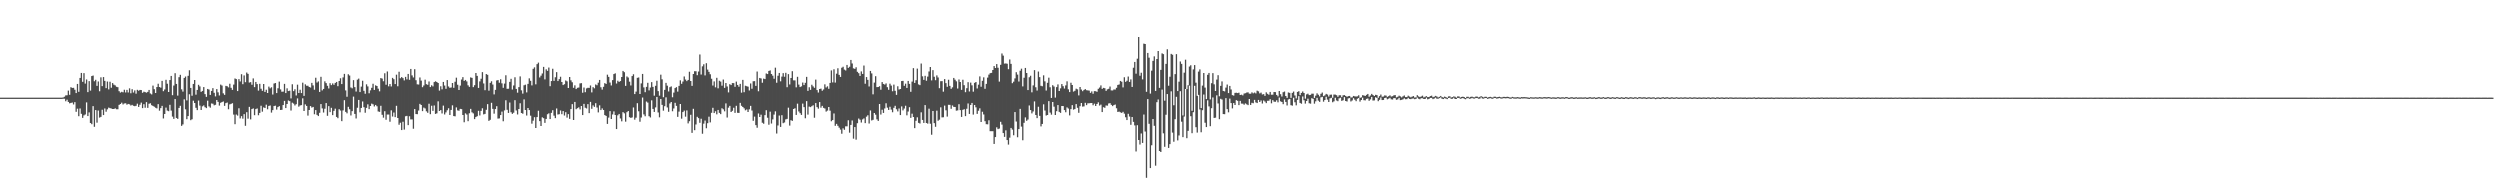 <?xml version="1.0" encoding="UTF-8"?>
<svg xmlns="http://www.w3.org/2000/svg" width="1920" height="150">
  <path d="M0 75.000h1v1.000H0zM1 75.000h1v1.000H1zM2 75.000h1v1.000H2zM3 75.000h1v1.000H3zM4 75.000h1v1.000H4zM5 75.000h1v1.000H5zM6 75.000h1v1.000H6zM7 75.000h1v1.000H7zM8 75.000h1v1.000H8zM9 75.000h1v1.000H9zM10 75.000h1v1.000H10zM11 75.000h1v1.000H11zM12 75.000h1v1.000H12zM13 75.000h1v1.000H13zM14 75.000h1v1.000H14zM15 75.000h1v1.000H15zM16 75.000h1v1.000H16zM17 75.000h1v1.000H17zM18 75.000h1v1.000H18zM19 75.000h1v1.000H19zM20 75.000h1v1.000H20zM21 75.000h1v1.000H21zM22 75.000h1v1.000H22zM23 75.000h1v1.000H23zM24 75.000h1v1.000H24zM25 75.000h1v1.000H25zM26 75.000h1v1.000H26zM27 75.000h1v1.000H27zM28 75.000h1v1.000H28zM29 75.000h1v1.000H29zM30 75.000h1v1.000H30zM31 75.000h1v1.000H31zM32 75.000h1v1.000H32zM33 75.000h1v1.000H33zM34 75.000h1v1.000H34zM35 75.000h1v1.000H35zM36 75.000h1v1.000H36zM37 75.000h1v1.000H37zM38 75.000h1v1.000H38zM39 75.000h1v1.000H39zM40 75.000h1v1.000H40zM41 75.000h1v1.000H41zM42 75.000h1v1.000H42zM43 75.000h1v1.000H43zM44 75.000h1v1.000H44zM45 75.000h1v1.000H45zM46 75.000h1v1.000H46zM47 75.000h1v1.000H47zM48 74.851h1v1.000H48zM49 74.294h1v1.510H49zM50 73.244h1v4.517H50zM51 73.158h1v3.368H51zM52 69.569h1v8.736H52zM53 72.797h1v6.569H53zM54 66.962h1v12.099H54zM55 67.515h1v11.250H55zM56 67.420h1v12.825H56zM57 68.895h1v9.527H57zM58 71.460h1v14.402H58zM59 64.447h1v19.024H59zM60 70.518h1v18.701H60zM61 59.845h1v23.460H61zM62 56.024h1v31.366H62zM63 62.807h1v27.719H63zM64 56.142h1v32.491H64zM65 64.200h1v23.723H65zM66 61.047h1v17.572H66zM67 70.751h1v18.373H67zM68 62.315h1v24.001H68zM69 69.600h1v24.856H69zM70 58.425h1v36.946H70zM71 58.022h1v23.479H71zM72 62.421h1v34.943H72zM73 61.263h1v23.280H73zM74 65.946h1v28.252H74zM75 62.564h1v22.335H75zM76 70.067h1v20.255H76zM77 59.395h1v30.336H77zM78 66.139h1v18.158H78zM79 59.200h1v29.147H79zM80 62.086h1v21.228H80zM81 67.701h1v18.094H81zM82 62.597h1v21.348H82zM83 68.651h1v14.007H83zM84 62.785h1v20.242H84zM85 67.389h1v15.944H85zM86 63.802h1v19.919H86zM87 65.019h1v18.677H87zM88 65.561h1v17.618H88zM89 66.667h1v17.251H89zM90 66.967h1v16.938H90zM91 70.053h1v10.469H91zM92 71.104h1v8.791H92zM93 70.504h1v8.355H93zM94 70.908h1v9.338H94zM95 68.898h1v10.566H95zM96 70.998h1v8.313H96zM97 69.001h1v11.386H97zM98 71.023h1v8.799H98zM99 67.853h1v12.299H99zM100 71.629h1v9.412H100zM101 68.512h1v12.018H101zM102 71.076h1v10.172H102zM103 69.437h1v12.120H103zM104 71.931h1v9.303H104zM105 68.957h1v10.646H105zM106 69.693h1v12.429H106zM107 69.072h1v11.382H107zM108 69.194h1v9.612H108zM109 71.290h1v11.764H109zM110 70.421h1v9.592H110zM111 70.756h1v11.991H111zM112 71.180h1v7.276H112zM113 70.578h1v12.247H113zM114 69.057h1v10.614H114zM115 71.766h1v7.538H115zM116 72.484h1v8.322H116zM117 65.718h1v15.624H117zM118 68.504h1v13.491H118zM119 71.440h1v11.299H119zM120 66.866h1v16.374H120zM121 64.327h1v15.653H121zM122 66.800h1v18.217H122zM123 67.350h1v15.707H123zM124 62.117h1v19.171H124zM125 70.018h1v20.984H125zM126 68.706h1v18.868H126zM127 61.302h1v21.344H127zM128 64.291h1v20.669H128zM129 70.658h1v14.738H129zM130 61.516h1v18.947H130zM131 58.325h1v26.625H131zM132 73.134h1v16.399H132zM133 65.691h1v25.619H133zM134 56.204h1v19.894H134zM135 64.458h1v26.127H135zM136 73.412h1v17.895H136zM137 59.277h1v23.620H137zM138 57.426h1v23.852H138zM139 68.600h1v28.053H139zM140 70.331h1v25.204H140zM141 59.858h1v16.447H141zM142 58.795h1v25.171H142zM143 77.081h1v14.443H143zM144 58.223h1v30.929H144zM145 53.985h1v18.424H145zM146 67.515h1v24.817H146zM147 73.499h1v18.114H147zM148 64.456h1v12.872H148zM149 61.432h1v17.666H149zM150 72.697h1v10.096H150zM151 69.065h1v15.527H151zM152 65.117h1v12.108H152zM153 66.363h1v14.728H153zM154 70.553h1v13.950H154zM155 69.818h1v11.821H155zM156 66.845h1v14.116H156zM157 72.271h1v10.075H157zM158 74.408h1v8.650H158zM159 68.296h1v9.021H159zM160 68.767h1v12.961H160zM161 72.893h1v9.783H161zM162 69.848h1v9.597H162zM163 67.662h1v12.021H163zM164 71.294h1v9.605H164zM165 74.024h1v6.446H165zM166 68.414h1v8.395H166zM167 70.923h1v7.295H167zM168 73.323h1v7.784H168zM169 64.985h1v13.987H169zM170 65.683h1v12.707H170zM171 71.675h1v6.225H171zM172 72.850h1v8.443H172zM173 65.969h1v13.258H173zM174 66.229h1v12.511H174zM175 67.118h1v16.806H175zM176 64.303h1v15.857H176zM177 67.438h1v12.315H177zM178 69.025h1v10.239H178zM179 64.971h1v23.062H179zM180 60.245h1v35.117H180zM181 60.777h1v27.189H181zM182 69.963h1v18.827H182zM183 60.756h1v22.410H183zM184 62.540h1v28.398H184zM185 56.971h1v32.227H185zM186 64.641h1v26.491H186zM187 57.905h1v29.758H187zM188 63.141h1v33.464H188zM189 55.713h1v30.436H189zM190 56.752h1v34.367H190zM191 63.386h1v18.704H191zM192 63.091h1v28.593H192zM193 65.057h1v18.718H193zM194 60.198h1v23.064H194zM195 66.931h1v21.538H195zM196 62.917h1v20.922H196zM197 64.634h1v18.655H197zM198 69.579h1v18.940H198zM199 64.357h1v22.396H199zM200 68.158h1v13.067H200zM201 69.734h1v16.014H201zM202 64.512h1v17.958H202zM203 70.598h1v12.330H203zM204 68.931h1v11.469H204zM205 71.445h1v12.491H205zM206 66.521h1v14.846H206zM207 67.815h1v13.175H207zM208 66.998h1v19.473H208zM209 72.620h1v11.966H209zM210 64.158h1v17.325H210zM211 63.730h1v17.401H211zM212 71.465h1v12.711H212zM213 67.770h1v14.472H213zM214 62.684h1v18.808H214zM215 68.635h1v15.862H215zM216 70.458h1v13.878H216zM217 70.338h1v10.368H217zM218 64.392h1v13.053H218zM219 71.479h1v11.496H219zM220 67.859h1v11.998H220zM221 69.929h1v7.236H221zM222 69.649h1v8.003H222zM223 75.561h1v9.310H223zM224 64.723h1v14.136H224zM225 69.991h1v9.597H225zM226 68.566h1v12.429H226zM227 73.306h1v6.744H227zM228 65.013h1v10.534H228zM229 71.444h1v10.496H229zM230 68.917h1v12.067H230zM231 71.478h1v9.250H231zM232 63.489h1v12.054H232zM233 73.646h1v11.582H233zM234 64.754h1v15.427H234zM235 65.856h1v15.521H235zM236 65.856h1v22.912H236zM237 66.820h1v17.663H237zM238 67.203h1v14.232H238zM239 63.647h1v18.997H239zM240 65.577h1v16.549H240zM241 68.915h1v18.829H241zM242 59.715h1v24.814H242zM243 63.408h1v24.820H243zM244 62.490h1v26.662H244zM245 70.586h1v16.063H245zM246 58.994h1v20.951H246zM247 69.439h1v13.795H247zM248 68.299h1v18.146H248zM249 62.482h1v21.037H249zM250 63.868h1v15.312H250zM251 65.879h1v23.073H251zM252 67.958h1v13.528H252zM253 63.890h1v22.234H253zM254 65.387h1v17.397H254zM255 64.057h1v24.341H255zM256 65.135h1v20.014H256zM257 63.673h1v19.783H257zM258 62.944h1v26.858H258zM259 66.184h1v24.579H259zM260 62.205h1v21.685H260zM261 60.113h1v24.760H261zM262 64.580h1v28.475H262zM263 59.430h1v25.355H263zM264 56.745h1v20.211H264zM265 69.411h1v16.518H265zM266 74.310h1v12.706H266zM267 57.058h1v24.963H267zM268 58.032h1v25.882H268zM269 67.161h1v21.511H269zM270 67.856h1v17.490H270zM271 61.538h1v12.663H271zM272 66.894h1v20.613H272zM273 70.299h1v20.691H273zM274 61.200h1v21.525H274zM275 60.384h1v16.366H275zM276 70.730h1v15.552H276zM277 66.497h1v16.385H277zM278 61.988h1v15.922H278zM279 69.723h1v12.617H279zM280 71.970h1v14.609H280zM281 64.765h1v18.090H281zM282 66.357h1v13.751H282zM283 71.614h1v12.197H283zM284 69.381h1v12.020H284zM285 67.416h1v12.132H285zM286 64.299h1v15.847H286zM287 69.054h1v12.729H287zM288 65.519h1v15.051H288zM289 66.056h1v15.570H289zM290 68.116h1v17.503H290zM291 70.149h1v15.765H291zM292 59.956h1v21.274H292zM293 60.361h1v27.796H293zM294 62.396h1v27.953H294zM295 56.269h1v29.120H295zM296 65.061h1v26.883H296zM297 54.890h1v33.054H297zM298 66.326h1v21.634H298zM299 64.526h1v28.969H299zM300 66.389h1v18.338H300zM301 59.786h1v29.734H301zM302 60.823h1v25.596H302zM303 64.573h1v25.373H303zM304 57.357h1v23.884H304zM305 66.259h1v24.358H305zM306 55.100h1v40.710H306zM307 60.130h1v34.114H307zM308 59.199h1v40.669H308zM309 59.991h1v33.480H309zM310 61.770h1v37.739H310zM311 59.020h1v30.274H311zM312 60.983h1v28.004H312zM313 56.767h1v39.355H313zM314 61.276h1v28.034H314zM315 52.931h1v38.757H315zM316 57.923h1v33.772H316zM317 59.514h1v39.348H317zM318 53.161h1v30.584H318zM319 61.605h1v26.008H319zM320 64.745h1v22.970H320zM321 64.896h1v20.017H321zM322 59.472h1v20.307H322zM323 61.881h1v18.743H323zM324 66.984h1v18.371H324zM325 65.654h1v17.007H325zM326 61.164h1v22.151H326zM327 64.684h1v20.819H327zM328 65.124h1v21.503H328zM329 62.550h1v17.134H329zM330 66.851h1v20.873H330zM331 65.477h1v15.748H331zM332 66.362h1v18.808H332zM333 63.049h1v17.961H333zM334 62.411h1v25.080H334zM335 62.963h1v24.088H335zM336 63.731h1v14.088H336zM337 69.591h1v15.652H337zM338 66.241h1v18.309H338zM339 68.616h1v18.531H339zM340 62.915h1v18.194H340zM341 65.702h1v22.193H341zM342 68.176h1v18.125H342zM343 61.491h1v23.169H343zM344 66.413h1v16.734H344zM345 67.417h1v20.891H345zM346 67.192h1v17.232H346zM347 63.724h1v17.171H347zM348 67.455h1v21.666H348zM349 62.785h1v26.551H349zM350 59.639h1v22.862H350zM351 65.054h1v19.746H351zM352 69.108h1v15.953H352zM353 65.753h1v17.844H353zM354 61.078h1v22.745H354zM355 59.223h1v29.083H355zM356 62.129h1v31.790H356zM357 61.413h1v25.611H357zM358 62.511h1v25.453H358zM359 65.550h1v27.524H359zM360 66.693h1v20.277H360zM361 59.424h1v24.186H361zM362 59.827h1v26.464H362zM363 66.920h1v20.172H363zM364 65.439h1v26.037H364zM365 56.070h1v33.844H365zM366 58.291h1v30.941H366zM367 67.543h1v17.575H367zM368 62.521h1v26.133H368zM369 60.458h1v24.712H369zM370 55.392h1v27.733H370zM371 64.123h1v23.725H371zM372 69.287h1v18.166H372zM373 56.874h1v27.466H373zM374 57.471h1v22.525H374zM375 69.612h1v23.213H375zM376 63.617h1v28.408H376zM377 62.431h1v16.529H377zM378 64.944h1v18.644H378zM379 72.498h1v14.789H379zM380 69.012h1v14.736H380zM381 61.797h1v19.745H381zM382 61.491h1v29.571H382zM383 63.529h1v27.399H383zM384 60.895h1v27.478H384zM385 63.998h1v21.717H385zM386 67.451h1v25.657H386zM387 64.203h1v20.578H387zM388 57.826h1v19.170H388zM389 68.199h1v16.122H389zM390 68.165h1v18.591H390zM391 62.857h1v15.892H391zM392 60.543h1v25.684H392zM393 68.739h1v18.694H393zM394 65.622h1v20.939H394zM395 59.365h1v17.579H395zM396 68.323h1v16.523H396zM397 71.174h1v16.740H397zM398 66.907h1v16.785H398zM399 58.697h1v20.588H399zM400 69.400h1v17.403H400zM401 71.887h1v15.455H401zM402 65.477h1v10.856H402zM403 65.049h1v19.406H403zM404 70.944h1v17.793H404zM405 64.435h1v18.515H405zM406 60.137h1v24.379H406zM407 62.038h1v26.811H407zM408 65.572h1v29.384H408zM409 52.816h1v39.838H409zM410 51.721h1v38.270H410zM411 64.771h1v33.558H411zM412 49.257h1v40.674H412zM413 48.060h1v36.986H413zM414 59.484h1v33.554H414zM415 58.130h1v38.644H415zM416 56.445h1v33.647H416zM417 51.364h1v39.412H417zM418 60.967h1v33.388H418zM419 53.264h1v38.081H419zM420 54.412h1v33.323H420zM421 51.869h1v35.188H421zM422 66.213h1v25.221H422zM423 62.268h1v24.429H423zM424 52.777h1v31.882H424zM425 62.084h1v26.731H425zM426 59.352h1v31.379H426zM427 55.393h1v27.902H427zM428 62.261h1v25.704H428zM429 60.791h1v26.922H429zM430 58.912h1v25.934H430zM431 62.962h1v24.719H431zM432 65.315h1v20.006H432zM433 64.648h1v24.071H433zM434 61.794h1v24.399H434zM435 62.475h1v27.868H435zM436 67.609h1v20.025H436zM437 59.121h1v32.178H437zM438 61.688h1v22.099H438zM439 63.163h1v16.824H439zM440 67.415h1v24.736H440zM441 65.557h1v12.713H441zM442 68.426h1v15.426H442zM443 67.427h1v15.648H443zM444 67.228h1v15.213H444zM445 64.028h1v19.987H445zM446 63.859h1v17.528H446zM447 71.210h1v17.184H447zM448 67.216h1v12.560H448zM449 70.832h1v11.912H449zM450 67.882h1v15.400H450zM451 67.406h1v12.591H451zM452 67.505h1v19.395H452zM453 65.642h1v12.611H453zM454 70.966h1v12.613H454zM455 66.943h1v14.021H455zM456 67.835h1v14.216H456zM457 64.867h1v14.375H457zM458 65.496h1v17.105H458zM459 63.471h1v22.838H459zM460 61.383h1v19.503H460zM461 67.037h1v17.480H461zM462 68.801h1v14.426H462zM463 66.652h1v17.827H463zM464 63.851h1v24.511H464zM465 64.467h1v24.553H465zM466 57.356h1v37.799H466zM467 59.018h1v31.295H467zM468 63.407h1v21.935H468zM469 65.631h1v25.753H469zM470 61.529h1v26.382H470zM471 56.890h1v28.668H471zM472 56.308h1v32.022H472zM473 64.146h1v34.964H473zM474 62.017h1v26.556H474zM475 62.948h1v24.573H475zM476 62.264h1v28.721H476zM477 59.113h1v34.096H477zM478 54.479h1v31.645H478zM479 55.426h1v31.593H479zM480 65.933h1v27.527H480zM481 58.722h1v27.433H481zM482 59.553h1v25.701H482zM483 62.734h1v27.287H483zM484 65.635h1v24.949H484zM485 58.413h1v31.729H485zM486 57.014h1v25.500H486zM487 72.266h1v19.638H487zM488 70.334h1v20.059H488zM489 59.768h1v19.470H489zM490 59.485h1v25.943H490zM491 72.191h1v21.314H491zM492 64.035h1v26.233H492zM493 56.801h1v18.113H493zM494 67.118h1v20.722H494zM495 70.809h1v18.484H495zM496 66.706h1v11.281H496zM497 63.568h1v15.238H497zM498 69.411h1v19.814H498zM499 67.202h1v23.010H499zM500 63.080h1v13.951H500zM501 66.712h1v16.950H501zM502 73.461h1v12.485H502zM503 65.870h1v16.632H503zM504 62.011h1v12.412H504zM505 69.988h1v16.382H505zM506 73.482h1v16.629H506zM507 57.351h1v18.685H507zM508 60.924h1v19.608H508zM509 74.660h1v10.332H509zM510 69.027h1v12.526H510zM511 63.618h1v11.131H511zM512 65.815h1v16.737H512zM513 70.220h1v15.631H513zM514 66.990h1v12.483H514zM515 66.376h1v11.964H515zM516 74.709h1v10.759H516zM517 71.133h1v12.146H517zM518 67.631h1v11.319H518zM519 66.928h1v14.360H519zM520 70.345h1v19.425H520zM521 65.952h1v19.769H521zM522 61.675h1v18.219H522zM523 64.371h1v26.777H523zM524 62.632h1v23.412H524zM525 58.701h1v26.249H525zM526 61.067h1v28.510H526zM527 62.304h1v22.504H527zM528 61.405h1v33.365H528zM529 55.097h1v37.966H529zM530 62.200h1v25.942H530zM531 65.963h1v36.056H531zM532 56.808h1v26.728H532zM533 54.685h1v45.316H533zM534 54.738h1v40.838H534zM535 57.750h1v31.932H535zM536 54.912h1v35.803H536zM537 41.814h1v52.480H537zM538 57.259h1v33.933H538zM539 50.965h1v51.747H539zM540 49.337h1v45.644H540zM541 57.909h1v34.670H541zM542 48.515h1v49.980H542zM543 53.432h1v41.174H543zM544 55.190h1v34.427H544zM545 57.059h1v36.963H545zM546 60.462h1v26.153H546zM547 65.716h1v17.070H547zM548 62.532h1v24.292H548zM549 67.052h1v18.412H549zM550 59.745h1v28.051H550zM551 67.850h1v16.586H551zM552 62.008h1v24.689H552zM553 62.674h1v24.978H553zM554 65.786h1v17.360H554zM555 61.102h1v22.852H555zM556 67.472h1v18.020H556zM557 63.754h1v15.666H557zM558 66.430h1v23.825H558zM559 70.952h1v11.732H559zM560 64.667h1v16.619H560zM561 65.341h1v20.664H561zM562 63.817h1v21.285H562zM563 63.843h1v18.889H563zM564 66.655h1v20.024H564zM565 62.661h1v18.602H565zM566 65.229h1v21.405H566zM567 66.635h1v20.104H567zM568 64.429h1v14.557H568zM569 71.187h1v10.049H569zM570 61.348h1v20.819H570zM571 70.792h1v12.401H571zM572 65.868h1v18.848H572zM573 66.211h1v17.863H573zM574 66.581h1v19.440H574zM575 69.453h1v14.530H575zM576 64.105h1v17.221H576zM577 68.154h1v16.756H577zM578 62.414h1v30.377H578zM579 62.321h1v27.246H579zM580 65.963h1v30.139H580zM581 54.948h1v43.146H581zM582 70.079h1v17.085H582zM583 59.839h1v30.013H583zM584 60.246h1v27.794H584zM585 63.532h1v30.746H585zM586 60.356h1v34.655H586zM587 60.706h1v27.726H587zM588 56.401h1v28.212H588zM589 56.881h1v33.550H589zM590 54.464h1v41.341H590zM591 54.043h1v31.693H591zM592 56.843h1v38.042H592zM593 58.114h1v33.607H593zM594 60.490h1v27.505H594zM595 51.991h1v33.525H595zM596 63.517h1v39.028H596zM597 58.162h1v38.201H597zM598 56.012h1v32.741H598zM599 62.487h1v34.999H599zM600 58.831h1v29.667H600zM601 56.172h1v38.464H601zM602 58.920h1v35.145H602zM603 55.935h1v35.764H603zM604 66.982h1v24.321H604zM605 56.936h1v25.768H605zM606 64.864h1v31.620H606zM607 59.904h1v32.434H607zM608 54.677h1v38.126H608zM609 61.717h1v22.020H609zM610 61.767h1v21.380H610zM611 67.058h1v21.227H611zM612 58.965h1v20.628H612zM613 64.990h1v20.629H613zM614 66.876h1v20.062H614zM615 66.319h1v21.971H615zM616 63.363h1v16.184H616zM617 65.342h1v16.949H617zM618 63.585h1v27.257H618zM619 59.047h1v18.626H619zM620 69.783h1v18.210H620zM621 67.031h1v14.852H621zM622 69.035h1v13.253H622zM623 65.086h1v16.498H623zM624 66.347h1v14.519H624zM625 67.454h1v22.980H625zM626 61.133h1v18.029H626zM627 69.175h1v13.084H627zM628 71.068h1v12.366H628zM629 68.366h1v10.020H629zM630 68.049h1v14.665H630zM631 69.693h1v11.635H631zM632 68.698h1v14.166H632zM633 64.771h1v18.591H633zM634 67.161h1v18.526H634zM635 66.303h1v18.651H635zM636 68.189h1v14.006H636zM637 63.717h1v21.292H637zM638 54.042h1v39.078H638zM639 63.287h1v28.901H639zM640 53.197h1v33.970H640zM641 63.421h1v33.199H641zM642 56.564h1v38.548H642zM643 52.446h1v44.166H643zM644 57.473h1v40.595H644zM645 59.100h1v40.413H645zM646 52.000h1v50.726H646zM647 51.254h1v47.298H647zM648 53.473h1v46.190H648zM649 54.131h1v42.868H649zM650 49.878h1v47.130H650zM651 52.107h1v40.263H651zM652 51.273h1v50.609H652zM653 46.022h1v49.926H653zM654 48.727h1v43.781H654zM655 52.456h1v54.022H655zM656 52.892h1v44.678H656zM657 51.650h1v55.609H657zM658 55.149h1v39.453H658zM659 56.241h1v34.818H659zM660 58.307h1v33.638H660zM661 54.837h1v39.264H661zM662 56.767h1v34.924H662zM663 50.315h1v40.637H663zM664 64.312h1v30.256H664zM665 59.189h1v30.397H665zM666 61.339h1v27.182H666zM667 66.429h1v28.419H667zM668 54.486h1v30.326H668zM669 56.355h1v36.178H669zM670 72.432h1v19.585H670zM671 63.459h1v23.335H671zM672 58.506h1v29.535H672zM673 66.940h1v24.691H673zM674 66.835h1v26.062H674zM675 66.183h1v13.679H675zM676 68.935h1v19.003H676zM677 63.041h1v21.229H677zM678 64.451h1v22.297H678zM679 64.976h1v18.343H679zM680 64.064h1v15.253H680zM681 66.978h1v15.710H681zM682 68.992h1v15.435H682zM683 64.242h1v17.730H683zM684 65.767h1v18.414H684zM685 70.105h1v16.136H685zM686 64.982h1v17.830H686zM687 69.727h1v11.536H687zM688 72.862h1v11.070H688zM689 66.274h1v19.294H689zM690 68.773h1v14.511H690zM691 68.376h1v20.009H691zM692 62.235h1v19.504H692zM693 62.086h1v22.686H693zM694 65.904h1v17.436H694zM695 64.246h1v16.952H695zM696 67.530h1v21.045H696zM697 62.167h1v23.509H697zM698 64.418h1v17.919H698zM699 70.510h1v20.009H699zM700 62.681h1v24.620H700zM701 52.310h1v37.548H701zM702 63.678h1v34.735H702zM703 61.591h1v31.169H703zM704 52.689h1v37.397H704zM705 64.798h1v29.556H705zM706 65.360h1v29.525H706zM707 48.808h1v37.469H707zM708 58.624h1v33.499H708zM709 61.351h1v33.052H709zM710 58.217h1v22.499H710zM711 62.003h1v32.455H711zM712 58.806h1v36.181H712zM713 54.883h1v28.552H713zM714 51.452h1v43.572H714zM715 61.729h1v41.750H715zM716 53.875h1v31.380H716zM717 58.915h1v35.627H717zM718 61.614h1v35.774H718zM719 57.930h1v27.087H719zM720 59.469h1v33.259H720zM721 67.731h1v24.150H721zM722 62.339h1v20.077H722zM723 62.286h1v27.881H723zM724 70.419h1v19.634H724zM725 60.727h1v20.364H725zM726 63.831h1v20.894H726zM727 66.683h1v22.854H727zM728 61.236h1v19.228H728zM729 65.923h1v14.634H729zM730 68.181h1v15.386H730zM731 67.047h1v13.950H731zM732 59.839h1v22.215H732zM733 61.192h1v20.976H733zM734 62.473h1v22.515H734zM735 67.992h1v16.771H735zM736 61.034h1v19.009H736zM737 62.957h1v21.649H737zM738 69.031h1v20.751H738zM739 61.238h1v23.114H739zM740 65.413h1v18.467H740zM741 70.827h1v18.347H741zM742 67.728h1v15.767H742zM743 63.153h1v16.330H743zM744 70.262h1v17.247H744zM745 63.447h1v17.155H745zM746 65.527h1v13.532H746zM747 70.385h1v17.647H747zM748 63.659h1v16.976H748zM749 62.964h1v19.465H749zM750 67.962h1v19.497H750zM751 65.014h1v20.010H751zM752 58.690h1v24.490H752zM753 66.605h1v27.098H753zM754 62.057h1v23.739H754zM755 59.401h1v28.505H755zM756 68.192h1v24.882H756zM757 64.403h1v30.959H757zM758 59.614h1v35.895H758zM759 57.293h1v35.050H759zM760 56.166h1v44.585H760zM761 55.964h1v44.776H761zM762 53.768h1v46.979H762zM763 50.742h1v59.810H763zM764 52.245h1v53.018H764zM765 49.219h1v48.591H765zM766 52.017h1v47.164H766zM767 62.686h1v36.016H767zM768 49.761h1v43.797H768zM769 41.086h1v54.629H769zM770 42.710h1v59.508H770zM771 48.848h1v56.286H771zM772 48.690h1v51.414H772zM773 48.927h1v58.644H773zM774 53.168h1v57.898H774zM775 45.658h1v60.052H775zM776 49.032h1v49.226H776zM777 63.890h1v35.638H777zM778 62.729h1v41.136H778zM779 60.231h1v25.859H779zM780 55.453h1v37.909H780zM781 57.287h1v48.125H781zM782 62.596h1v36.542H782zM783 54.316h1v29.302H783zM784 52.715h1v44.500H784zM785 66.356h1v41.351H785zM786 59.690h1v34.628H786zM787 52.156h1v38.028H787zM788 56.044h1v36.756H788zM789 69.175h1v22.624H789zM790 59.342h1v21.633H790zM791 58.168h1v26.348H791zM792 70.888h1v16.194H792zM793 65.611h1v19.970H793zM794 53.881h1v24.009H794zM795 67.019h1v21.285H795zM796 69.512h1v21.229H796zM797 54.927h1v27.057H797zM798 59.240h1v29.766H798zM799 65.882h1v31.215H799zM800 66.274h1v28.900H800zM801 57.841h1v22.285H801zM802 62.477h1v22.422H802zM803 69.530h1v19.191H803zM804 63.572h1v24.736H804zM805 59.655h1v18.035H805zM806 67.013h1v19.472H806zM807 75.229h1v12.815H807zM808 65.432h1v12.897H808zM809 66.470h1v15.428H809zM810 74.976h1v13.359H810zM811 66.923h1v18.499H811zM812 64.814h1v15.900H812zM813 69.913h1v15.993H813zM814 67.861h1v18.846H814zM815 64.563h1v16.852H815zM816 66.188h1v15.291H816zM817 67.981h1v16.546H817zM818 65.610h1v20.634H818zM819 62.464h1v19.995H819zM820 68.612h1v14.755H820zM821 70.690h1v17.961H821zM822 63.540h1v20.293H822zM823 65.262h1v15.456H823zM824 70.335h1v13.915H824zM825 69.737h1v14.027H825zM826 68.121h1v11.782H826zM827 68.598h1v14.217H827zM828 73.251h1v13.375H828zM829 66.839h1v14.727H829zM830 68.757h1v10.349H830zM831 70.048h1v11.841H831zM832 69.065h1v12.650H832zM833 68.393h1v10.533H833zM834 69.262h1v11.465H834zM835 69.451h1v9.903H835zM836 69.566h1v9.764H836zM837 71.335h1v7.816H837zM838 70.169h1v8.919H838zM839 71.975h1v8.845H839zM840 69.966h1v9.628H840zM841 70.018h1v11.367H841zM842 70.525h1v9.336H842zM843 68.224h1v10.377H843zM844 67.232h1v13.840H844zM845 65.587h1v14.746H845zM846 68.238h1v17.818H846zM847 67.462h1v14.857H847zM848 67.718h1v15.071H848zM849 69.764h1v11.241H849zM850 68.590h1v12.550H850zM851 68.178h1v11.275H851zM852 66.474h1v12.739H852zM853 69.417h1v11.110H853zM854 69.493h1v11.996H854zM855 68.727h1v11.950H855zM856 68.739h1v11.554H856zM857 67.413h1v15.741H857zM858 65.212h1v20.738H858zM859 64.889h1v20.800H859zM860 62.140h1v24.148H860zM861 62.790h1v23.957H861zM862 67.099h1v18.746H862zM863 59.347h1v27.959H863zM864 62.890h1v27.165H864zM865 61.997h1v30.229H865zM866 58.792h1v28.589H866zM867 62.917h1v26.570H867zM868 60.970h1v34.873H868zM869 66.748h1v23.107H869zM870 52.035h1v41.536H870zM871 47.565h1v48.717H871zM872 56.576h1v59.754H872zM873 45.036h1v51.121H873zM874 28.425h1v79.097H874zM875 58.184h1v52.827H875zM876 55.838h1v46.682H876zM877 60.958h1v48.800H877zM878 33.475h1v54.481H878zM879 33.778h1v67.231H879zM880 70.514h1v66.060H880zM881 40.660h1v35.418H881zM882 44.309h1v50.756H882zM883 71.874h1v57.220H883zM884 54.261h1v57.292H884zM885 46.763h1v44.631H885zM886 43.249h1v53.356H886zM887 69.854h1v57.400H887zM888 45.311h1v33.194H888zM889 39.167h1v37.229H889zM890 67.502h1v48.477H890zM891 53.636h1v63.110H891zM892 40.943h1v27.856H892zM893 41.561h1v60.845H893zM894 77.304h1v35.462H894zM895 49.064h1v39.038H895zM896 37.813h1v34.437H896zM897 65.828h1v47.803H897zM898 58.952h1v51.757H898zM899 41.381h1v28.768H899zM900 42.018h1v59.806H900zM901 80.828h1v28.029H901zM902 56.930h1v34.591H902zM903 41.598h1v32.761H903zM904 69.940h1v37.902H904zM905 62.726h1v41.309H905zM906 47.226h1v22.791H906zM907 49.074h1v44.367H907zM908 88.696h1v16.612H908zM909 55.796h1v33.727H909zM910 45.814h1v22.561H910zM911 68.449h1v37.675H911zM912 65.472h1v35.040H912zM913 51.123h1v14.650H913zM914 50.139h1v39.109H914zM915 85.070h1v17.224H915zM916 53.277h1v32.880H916zM917 49.958h1v15.938H917zM918 63.485h1v34.222H918zM919 73.583h1v28.273H919zM920 54.972h1v17.908H920zM921 53.281h1v30.798H921zM922 83.000h1v18.592H922zM923 65.721h1v18.908H923zM924 56.068h1v16.532H924zM925 67.296h1v26.941H925zM926 76.098h1v21.471H926zM927 57.422h1v19.624H927zM928 55.992h1v25.722H928zM929 76.339h1v20.607H929zM930 63.895h1v19.199H930zM931 56.149h1v18.720H931zM932 64.781h1v25.779H932zM933 69.906h1v20.455H933zM934 61.159h1v12.036H934zM935 57.764h1v21.703H935zM936 73.951h1v17.588H936zM937 65.966h1v9.918H937zM938 62.525h1v13.924H938zM939 69.822h1v17.781H939zM940 70.213h1v17.469H940zM941 67.291h1v8.053H941zM942 64.948h1v18.848H942zM943 71.466h1v14.814H943zM944 65.975h1v9.743H944zM945 68.731h1v10.417H945zM946 73.053h1v10.207H946zM947 73.432h1v5.745H947zM948 71.330h1v9.285H948zM949 71.222h1v5.695H949zM950 71.496h1v5.916H950zM951 71.152h1v9.604H951zM952 72.953h1v4.497H952zM953 72.724h1v6.840H953zM954 73.261h1v6.369H954zM955 71.849h1v8.592H955zM956 71.553h1v7.838H956zM957 71.084h1v9.049H957zM958 70.891h1v9.838H958zM959 71.931h1v4.096H959zM960 72.013h1v8.590H960zM961 70.907h1v8.040H961zM962 71.688h1v7.617H962zM963 71.064h1v5.613H963zM964 71.725h1v6.937H964zM965 69.619h1v9.545H965zM966 70.137h1v6.599H966zM967 71.723h1v6.597H967zM968 71.096h1v6.042H968zM969 72.552h1v6.962H969zM970 72.299h1v4.860H970zM971 73.624h1v4.360H971zM972 70.913h1v8.290H972zM973 72.026h1v5.403H973zM974 72.774h1v4.611H974zM975 70.610h1v5.585H975zM976 72.761h1v6.593H976zM977 72.718h1v4.180H977zM978 70.666h1v7.428H978zM979 70.755h1v7.439H979zM980 72.919h1v4.065H980zM981 74.023h1v4.559H981zM982 69.913h1v4.981H982zM983 72.367h1v5.457H983zM984 74.145h1v4.202H984zM985 70.825h1v9.202H985zM986 70.320h1v6.038H986zM987 73.742h1v4.566H987zM988 75.142h1v5.849H988zM989 71.005h1v5.386H989zM990 71.319h1v4.669H990zM991 75.162h1v5.623H991zM992 71.338h1v9.823H992zM993 70.322h1v4.725H993zM994 73.309h1v5.221H994zM995 75.555h1v5.339H995zM996 70.609h1v6.068H996zM997 70.023h1v3.805H997zM998 73.049h1v5.991H998zM999 71.369h1v8.276H999zM1000 70.259h1v3.831H1000zM1001 71.417h1v5.564H1001zM1002 75.762h1v3.804H1002zM1003 72.511h1v5.079H1003zM1004 71.952h1v3.819H1004zM1005 73.043h1v6.286H1005zM1006 72.880h1v6.757H1006zM1007 71.940h1v3.485H1007zM1008 71.961h1v3.928H1008zM1009 75.195h1v4.438H1009zM1010 73.464h1v4.372H1010zM1011 71.662h1v3.469H1011zM1012 72.751h1v4.555H1012zM1013 74.057h1v4.188H1013zM1014 72.060h1v2.713H1014zM1015 71.068h1v3.346H1015zM1016 73.811h1v4.246H1016zM1017 73.251h1v3.559H1017zM1018 72.091h1v2.222H1018zM1019 72.587h1v3.899H1019zM1020 74.153h1v4.194H1020zM1021 72.772h1v2.764H1021zM1022 72.630h1v2.502H1022zM1023 75.076h1v3.465H1023zM1024 72.625h1v5.188H1024zM1025 72.666h1v2.390H1025zM1026 73.096h1v4.082H1026zM1027 74.319h1v3.420H1027zM1028 73.142h1v2.381H1028zM1029 73.187h1v1.855H1029zM1030 74.579h1v2.868H1030zM1031 73.205h1v3.783H1031zM1032 73.034h1v1.563H1032zM1033 73.664h1v3.903H1033zM1034 74.344h1v3.622H1034zM1035 73.807h1v1.762H1035zM1036 73.664h1v1.651H1036zM1037 74.891h1v3.020H1037zM1038 74.823h1v2.327H1038zM1039 73.697h1v1.679H1039zM1040 73.993h1v2.570H1040zM1041 74.139h1v3.572H1041zM1042 73.989h1v1.841H1042zM1043 73.169h1v2.079H1043zM1044 75.139h1v2.870H1044zM1045 74.775h1v2.044H1045zM1046 73.133h1v1.853H1046zM1047 73.341h1v3.621H1047zM1048 73.734h1v3.349H1048zM1049 72.869h1v3.071H1049zM1050 72.143h1v3.467H1050zM1051 74.298h1v3.093H1051zM1052 73.370h1v2.976H1052zM1053 72.094h1v2.346H1053zM1054 73.013h1v4.204H1054zM1055 73.746h1v3.385H1055zM1056 72.789h1v1.921H1056zM1057 73.081h1v2.131H1057zM1058 75.093h1v2.604H1058zM1059 73.817h1v2.837H1059zM1060 72.614h1v2.231H1060zM1061 74.274h1v2.592H1061zM1062 74.138h1v2.601H1062zM1063 73.254h1v2.016H1063zM1064 73.402h1v1.558H1064zM1065 74.396h1v1.891H1065zM1066 73.879h1v1.894H1066zM1067 73.194h1v1.927H1067zM1068 74.111h1v2.174H1068zM1069 73.856h1v2.594H1069zM1070 73.196h1v2.124H1070zM1071 72.989h1v2.413H1071zM1072 74.818h1v1.815H1072zM1073 74.359h1v1.974H1073zM1074 73.491h1v1.677H1074zM1075 74.045h1v2.840H1075zM1076 74.781h1v1.922H1076zM1077 73.965h1v2.300H1077zM1078 73.309h1v2.185H1078zM1079 74.542h1v1.677H1079zM1080 74.547h1v1.564H1080zM1081 73.483h1v1.701H1081zM1082 74.121h1v1.867H1082zM1083 74.743h1v1.413H1083zM1084 74.217h1v1.515H1084zM1085 73.795h1v1.817H1085zM1086 74.904h1v1.267H1086zM1087 74.764h1v1.186H1087zM1088 73.093h1v1.821H1088zM1089 74.034h1v1.769H1089zM1090 74.562h1v1.693H1090zM1091 74.064h1v1.368H1091zM1092 73.480h1v2.013H1092zM1093 74.795h1v1.216H1093zM1094 74.297h1v1.719H1094zM1095 73.851h1v1.124H1095zM1096 74.546h1v1.737H1096zM1097 74.528h1v1.386H1097zM1098 73.761h1v1.473H1098zM1099 73.454h1v1.782H1099zM1100 74.628h1v1.530H1100zM1101 74.286h1v1.361H1101zM1102 73.626h1v1.352H1102zM1103 74.080h1v1.708H1103zM1104 74.846h1v1.000H1104zM1105 74.354h1v1.000H1105zM1106 73.666h1v1.129H1106zM1107 74.561h1v1.260H1107zM1108 74.889h1v1.191H1108zM1109 74.179h1v1.232H1109zM1110 74.621h1v1.105H1110zM1111 75.157h1v1.000H1111zM1112 74.028h1v1.215H1112zM1113 73.932h1v1.144H1113zM1114 74.847h1v1.086H1114zM1115 74.527h1v1.315H1115zM1116 74.030h1v1.000H1116zM1117 74.300h1v1.728H1117zM1118 74.985h1v1.000H1118zM1119 74.029h1v1.188H1119zM1120 74.059h1v1.143H1120zM1121 74.890h1v1.000H1121zM1122 74.445h1v1.180H1122zM1123 74.264h1v1.000H1123zM1124 74.505h1v1.327H1124zM1125 75.239h1v1.000H1125zM1126 74.336h1v1.190H1126zM1127 74.299h1v1.012H1127zM1128 74.888h1v1.000H1128zM1129 74.406h1v1.331H1129zM1130 74.199h1v1.000H1130zM1131 74.662h1v1.000H1131zM1132 74.726h1v1.000H1132zM1133 74.144h1v1.123H1133zM1134 74.192h1v1.102H1134zM1135 74.813h1v1.000H1135zM1136 74.415h1v1.353H1136zM1137 73.806h1v1.000H1137zM1138 74.320h1v1.348H1138zM1139 74.792h1v1.000H1139zM1140 74.286h1v1.000H1140zM1141 74.329h1v1.000H1141zM1142 74.938h1v1.000H1142zM1143 74.543h1v1.086H1143zM1144 74.362h1v1.000H1144zM1145 74.723h1v1.000H1145zM1146 74.897h1v1.000H1146zM1147 74.226h1v1.015H1147zM1148 74.293h1v1.000H1148zM1149 74.769h1v1.000H1149zM1150 74.511h1v1.057H1150zM1151 74.292h1v1.000H1151zM1152 74.635h1v1.000H1152zM1153 74.782h1v1.000H1153zM1154 74.417h1v1.000H1154zM1155 74.394h1v1.000H1155zM1156 74.568h1v1.000H1156zM1157 74.306h1v1.070H1157zM1158 74.449h1v1.000H1158zM1159 74.781h1v1.000H1159zM1160 74.890h1v1.000H1160zM1161 74.387h1v1.000H1161zM1162 74.690h1v1.000H1162zM1163 74.783h1v1.000H1163zM1164 74.752h1v1.000H1164zM1165 74.571h1v1.000H1165zM1166 74.728h1v1.000H1166zM1167 74.933h1v1.000H1167zM1168 74.546h1v1.000H1168zM1169 74.657h1v1.000H1169zM1170 74.561h1v1.000H1170zM1171 74.640h1v1.000H1171zM1172 74.677h1v1.000H1172zM1173 74.863h1v1.000H1173zM1174 75.035h1v1.000H1174zM1175 74.634h1v1.000H1175zM1176 74.750h1v1.000H1176zM1177 74.829h1v1.000H1177zM1178 74.792h1v1.000H1178zM1179 74.624h1v1.000H1179zM1180 74.859h1v1.000H1180zM1181 74.792h1v1.000H1181zM1182 74.562h1v1.000H1182zM1183 74.765h1v1.000H1183zM1184 74.842h1v1.000H1184zM1185 74.642h1v1.000H1185zM1186 74.560h1v1.000H1186zM1187 74.769h1v1.000H1187zM1188 74.659h1v1.000H1188zM1189 74.479h1v1.000H1189zM1190 74.741h1v1.000H1190zM1191 74.948h1v1.000H1191zM1192 74.751h1v1.000H1192zM1193 74.762h1v1.000H1193zM1194 74.912h1v1.000H1194zM1195 74.886h1v1.000H1195zM1196 74.481h1v1.000H1196zM1197 74.810h1v1.000H1197zM1198 74.905h1v1.000H1198zM1199 74.715h1v1.000H1199zM1200 74.678h1v1.000H1200zM1201 74.953h1v1.000H1201zM1202 74.547h1v1.000H1202zM1203 74.523h1v1.000H1203zM1204 74.989h1v1.000H1204zM1205 75.000h1v1.000H1205zM1206 74.672h1v1.000H1206zM1207 74.656h1v1.000H1207zM1208 74.969h1v1.000H1208zM1209 74.920h1v1.000H1209zM1210 74.622h1v1.000H1210zM1211 74.950h1v1.000H1211zM1212 74.874h1v1.000H1212zM1213 74.811h1v1.000H1213zM1214 74.810h1v1.000H1214zM1215 74.895h1v1.000H1215zM1216 74.860h1v1.000H1216zM1217 74.676h1v1.000H1217zM1218 74.970h1v1.000H1218zM1219 75.008h1v1.000H1219zM1220 74.665h1v1.000H1220zM1221 74.672h1v1.000H1221zM1222 74.943h1v1.000H1222zM1223 74.873h1v1.000H1223zM1224 74.639h1v1.000H1224zM1225 75.080h1v1.000H1225zM1226 74.978h1v1.000H1226zM1227 74.606h1v1.000H1227zM1228 74.672h1v1.000H1228zM1229 74.993h1v1.000H1229zM1230 74.809h1v1.000H1230zM1231 74.531h1v1.000H1231zM1232 75.001h1v1.000H1232zM1233 74.964h1v1.000H1233zM1234 74.603h1v1.000H1234zM1235 74.573h1v1.000H1235zM1236 75.021h1v1.000H1236zM1237 74.861h1v1.000H1237zM1238 74.587h1v1.000H1238zM1239 74.848h1v1.000H1239zM1240 75.013h1v1.000H1240zM1241 74.586h1v1.000H1241zM1242 74.638h1v1.000H1242zM1243 75.042h1v1.000H1243zM1244 74.924h1v1.000H1244zM1245 74.606h1v1.000H1245zM1246 74.974h1v1.000H1246zM1247 75.024h1v1.000H1247zM1248 74.615h1v1.000H1248zM1249 74.720h1v1.000H1249zM1250 75.085h1v1.000H1250zM1251 74.827h1v1.000H1251zM1252 74.600h1v1.000H1252zM1253 74.831h1v1.000H1253zM1254 74.986h1v1.000H1254zM1255 74.654h1v1.000H1255zM1256 74.695h1v1.000H1256zM1257 75.101h1v1.000H1257zM1258 74.675h1v1.000H1258zM1259 74.566h1v1.000H1259zM1260 74.844h1v1.000H1260zM1261 74.863h1v1.000H1261zM1262 74.670h1v1.000H1262zM1263 74.754h1v1.000H1263zM1264 75.058h1v1.000H1264zM1265 74.822h1v1.000H1265zM1266 74.647h1v1.000H1266zM1267 74.908h1v1.000H1267zM1268 74.952h1v1.000H1268zM1269 74.699h1v1.000H1269zM1270 74.785h1v1.000H1270zM1271 75.188h1v1.000H1271zM1272 74.868h1v1.000H1272zM1273 74.731h1v1.000H1273zM1274 74.966h1v1.000H1274zM1275 75.064h1v1.000H1275zM1276 74.698h1v1.000H1276zM1277 74.657h1v1.000H1277zM1278 75.028h1v1.000H1278zM1279 74.774h1v1.000H1279zM1280 74.648h1v1.000H1280zM1281 74.896h1v1.000H1281zM1282 75.072h1v1.000H1282zM1283 74.722h1v1.000H1283zM1284 74.751h1v1.000H1284zM1285 74.996h1v1.000H1285zM1286 74.885h1v1.000H1286zM1287 74.636h1v1.000H1287zM1288 74.836h1v1.000H1288zM1289 75.020h1v1.000H1289zM1290 74.785h1v1.000H1290zM1291 74.788h1v1.000H1291zM1292 74.989h1v1.000H1292zM1293 74.773h1v1.000H1293zM1294 74.768h1v1.000H1294zM1295 74.888h1v1.000H1295zM1296 75.000h1v1.000H1296zM1297 74.739h1v1.000H1297zM1298 74.773h1v1.000H1298zM1299 75.041h1v1.000H1299zM1300 74.807h1v1.000H1300zM1301 74.756h1v1.000H1301zM1302 74.841h1v1.000H1302zM1303 75.022h1v1.000H1303zM1304 74.864h1v1.000H1304zM1305 74.803h1v1.000H1305zM1306 75.017h1v1.000H1306zM1307 74.889h1v1.000H1307zM1308 74.806h1v1.000H1308zM1309 74.880h1v1.000H1309zM1310 75.033h1v1.000H1310zM1311 74.784h1v1.000H1311zM1312 74.765h1v1.000H1312zM1313 75.073h1v1.000H1313zM1314 74.903h1v1.000H1314zM1315 74.754h1v1.000H1315zM1316 74.895h1v1.000H1316zM1317 75.107h1v1.000H1317zM1318 74.756h1v1.000H1318zM1319 74.769h1v1.000H1319zM1320 75.027h1v1.000H1320zM1321 74.893h1v1.000H1321zM1322 74.763h1v1.000H1322zM1323 74.980h1v1.000H1323zM1324 75.018h1v1.000H1324zM1325 74.809h1v1.000H1325zM1326 74.841h1v1.000H1326zM1327 75.030h1v1.000H1327zM1328 74.785h1v1.000H1328zM1329 74.813h1v1.000H1329zM1330 74.928h1v1.000H1330zM1331 75.004h1v1.000H1331zM1332 74.855h1v1.000H1332zM1333 74.863h1v1.000H1333zM1334 74.936h1v1.000H1334zM1335 74.901h1v1.000H1335zM1336 74.863h1v1.000H1336zM1337 74.886h1v1.000H1337zM1338 74.960h1v1.000H1338zM1339 74.919h1v1.000H1339zM1340 74.875h1v1.000H1340zM1341 75.060h1v1.000H1341zM1342 74.913h1v1.000H1342zM1343 74.880h1v1.000H1343zM1344 74.921h1v1.000H1344zM1345 74.996h1v1.000H1345zM1346 74.848h1v1.000H1346zM1347 74.769h1v1.000H1347zM1348 75.079h1v1.000H1348zM1349 74.960h1v1.000H1349zM1350 74.816h1v1.000H1350zM1351 74.922h1v1.000H1351zM1352 75.013h1v1.000H1352zM1353 74.893h1v1.000H1353zM1354 74.882h1v1.000H1354zM1355 75.027h1v1.000H1355zM1356 74.977h1v1.000H1356zM1357 74.881h1v1.000H1357zM1358 74.977h1v1.000H1358zM1359 74.963h1v1.000H1359zM1360 74.872h1v1.000H1360zM1361 74.942h1v1.000H1361zM1362 75.067h1v1.000H1362zM1363 74.902h1v1.000H1363zM1364 74.894h1v1.000H1364zM1365 74.914h1v1.000H1365zM1366 74.957h1v1.000H1366zM1367 74.899h1v1.000H1367zM1368 74.883h1v1.000H1368zM1369 74.997h1v1.000H1369zM1370 74.893h1v1.000H1370zM1371 74.913h1v1.000H1371zM1372 74.934h1v1.000H1372zM1373 74.945h1v1.000H1373zM1374 74.935h1v1.000H1374zM1375 74.876h1v1.000H1375zM1376 75.012h1v1.000H1376zM1377 74.918h1v1.000H1377zM1378 74.859h1v1.000H1378zM1379 74.898h1v1.000H1379zM1380 74.946h1v1.000H1380zM1381 74.952h1v1.000H1381zM1382 74.858h1v1.000H1382zM1383 74.993h1v1.000H1383zM1384 74.940h1v1.000H1384zM1385 74.836h1v1.000H1385zM1386 74.939h1v1.000H1386zM1387 75.009h1v1.000H1387zM1388 74.850h1v1.000H1388zM1389 74.845h1v1.000H1389zM1390 75.048h1v1.000H1390zM1391 74.943h1v1.000H1391zM1392 74.889h1v1.000H1392zM1393 74.993h1v1.000H1393zM1394 75.006h1v1.000H1394zM1395 74.901h1v1.000H1395zM1396 74.914h1v1.000H1396zM1397 75.034h1v1.000H1397zM1398 74.852h1v1.000H1398zM1399 74.850h1v1.000H1399zM1400 75.011h1v1.000H1400zM1401 74.951h1v1.000H1401zM1402 74.932h1v1.000H1402zM1403 74.928h1v1.000H1403zM1404 75.004h1v1.000H1404zM1405 74.904h1v1.000H1405zM1406 74.919h1v1.000H1406zM1407 74.945h1v1.000H1407zM1408 74.911h1v1.000H1408zM1409 74.900h1v1.000H1409zM1410 74.916h1v1.000H1410zM1411 75.044h1v1.000H1411zM1412 74.930h1v1.000H1412zM1413 74.901h1v1.000H1413zM1414 74.926h1v1.000H1414zM1415 74.994h1v1.000H1415zM1416 74.892h1v1.000H1416zM1417 74.850h1v1.000H1417zM1418 74.993h1v1.000H1418zM1419 74.955h1v1.000H1419zM1420 74.919h1v1.000H1420zM1421 74.974h1v1.000H1421zM1422 74.966h1v1.000H1422zM1423 74.885h1v1.000H1423zM1424 74.888h1v1.000H1424zM1425 75.000h1v1.000H1425zM1426 74.969h1v1.000H1426zM1427 74.860h1v1.000H1427zM1428 74.967h1v1.000H1428zM1429 75.011h1v1.000H1429zM1430 74.906h1v1.000H1430zM1431 74.966h1v1.000H1431zM1432 74.991h1v1.000H1432zM1433 74.958h1v1.000H1433zM1434 74.926h1v1.000H1434zM1435 74.945h1v1.000H1435zM1436 75.011h1v1.000H1436zM1437 74.934h1v1.000H1437zM1438 74.944h1v1.000H1438zM1439 74.984h1v1.000H1439zM1440 74.931h1v1.000H1440zM1441 74.958h1v1.000H1441zM1442 74.955h1v1.000H1442zM1443 74.994h1v1.000H1443zM1444 74.970h1v1.000H1444zM1445 74.927h1v1.000H1445zM1446 74.987h1v1.000H1446zM1447 74.958h1v1.000H1447zM1448 74.947h1v1.000H1448zM1449 74.951h1v1.000H1449zM1450 74.971h1v1.000H1450zM1451 74.965h1v1.000H1451zM1452 74.915h1v1.000H1452zM1453 74.994h1v1.000H1453zM1454 74.991h1v1.000H1454zM1455 74.904h1v1.000H1455zM1456 74.948h1v1.000H1456zM1457 74.994h1v1.000H1457zM1458 74.903h1v1.000H1458zM1459 74.881h1v1.000H1459zM1460 74.973h1v1.000H1460zM1461 74.989h1v1.000H1461zM1462 74.956h1v1.000H1462zM1463 74.965h1v1.000H1463zM1464 74.962h1v1.000H1464zM1465 74.930h1v1.000H1465zM1466 74.953h1v1.000H1466zM1467 75.002h1v1.000H1467zM1468 74.948h1v1.000H1468zM1469 74.928h1v1.000H1469zM1470 74.960h1v1.000H1470zM1471 74.987h1v1.000H1471zM1472 74.958h1v1.000H1472zM1473 74.947h1v1.000H1473zM1474 74.937h1v1.000H1474zM1475 74.953h1v1.000H1475zM1476 74.961h1v1.000H1476zM1477 74.960h1v1.000H1477zM1478 74.969h1v1.000H1478zM1479 74.965h1v1.000H1479zM1480 74.980h1v1.000H1480zM1481 74.983h1v1.000H1481zM1482 74.960h1v1.000H1482zM1483 74.960h1v1.000H1483zM1484 74.947h1v1.000H1484zM1485 74.975h1v1.000H1485zM1486 74.995h1v1.000H1486zM1487 74.941h1v1.000H1487zM1488 74.960h1v1.000H1488zM1489 74.952h1v1.000H1489zM1490 74.969h1v1.000H1490zM1491 74.990h1v1.000H1491zM1492 74.942h1v1.000H1492zM1493 74.955h1v1.000H1493zM1494 74.941h1v1.000H1494zM1495 74.969h1v1.000H1495zM1496 74.979h1v1.000H1496zM1497 74.948h1v1.000H1497zM1498 74.976h1v1.000H1498zM1499 74.949h1v1.000H1499zM1500 74.962h1v1.000H1500zM1501 74.993h1v1.000H1501zM1502 74.962h1v1.000H1502zM1503 74.982h1v1.000H1503zM1504 74.963h1v1.000H1504zM1505 74.957h1v1.000H1505zM1506 74.984h1v1.000H1506zM1507 74.955h1v1.000H1507zM1508 74.992h1v1.000H1508zM1509 74.994h1v1.000H1509zM1510 74.946h1v1.000H1510zM1511 74.972h1v1.000H1511zM1512 74.949h1v1.000H1512zM1513 74.984h1v1.000H1513zM1514 74.979h1v1.000H1514zM1515 74.964h1v1.000H1515zM1516 74.987h1v1.000H1516zM1517 74.945h1v1.000H1517zM1518 74.981h1v1.000H1518zM1519 74.986h1v1.000H1519zM1520 74.964h1v1.000H1520zM1521 74.973h1v1.000H1521zM1522 74.956h1v1.000H1522zM1523 74.975h1v1.000H1523zM1524 74.958h1v1.000H1524zM1525 74.960h1v1.000H1525zM1526 74.976h1v1.000H1526zM1527 74.971h1v1.000H1527zM1528 74.973h1v1.000H1528zM1529 74.966h1v1.000H1529zM1530 74.948h1v1.000H1530zM1531 74.976h1v1.000H1531zM1532 74.981h1v1.000H1532zM1533 74.981h1v1.000H1533zM1534 74.955h1v1.000H1534zM1535 74.960h1v1.000H1535zM1536 74.970h1v1.000H1536zM1537 74.988h1v1.000H1537zM1538 74.981h1v1.000H1538zM1539 74.964h1v1.000H1539zM1540 74.951h1v1.000H1540zM1541 74.965h1v1.000H1541zM1542 74.973h1v1.000H1542zM1543 74.985h1v1.000H1543zM1544 74.962h1v1.000H1544zM1545 74.952h1v1.000H1545zM1546 74.957h1v1.000H1546zM1547 74.981h1v1.000H1547zM1548 74.975h1v1.000H1548zM1549 74.961h1v1.000H1549zM1550 74.975h1v1.000H1550zM1551 74.976h1v1.000H1551zM1552 74.962h1v1.000H1552zM1553 74.983h1v1.000H1553zM1554 74.965h1v1.000H1554zM1555 74.976h1v1.000H1555zM1556 74.983h1v1.000H1556zM1557 74.974h1v1.000H1557zM1558 74.960h1v1.000H1558zM1559 74.942h1v1.000H1559zM1560 74.992h1v1.000H1560zM1561 74.985h1v1.000H1561zM1562 74.966h1v1.000H1562zM1563 74.978h1v1.000H1563zM1564 74.954h1v1.000H1564zM1565 74.973h1v1.000H1565zM1566 74.978h1v1.000H1566zM1567 74.974h1v1.000H1567zM1568 74.993h1v1.000H1568zM1569 74.955h1v1.000H1569zM1570 74.977h1v1.000H1570zM1571 74.995h1v1.000H1571zM1572 74.952h1v1.000H1572zM1573 75.008h1v1.000H1573zM1574 74.968h1v1.000H1574zM1575 74.976h1v1.000H1575zM1576 74.980h1v1.000H1576zM1577 74.964h1v1.000H1577zM1578 75.003h1v1.000H1578zM1579 74.979h1v1.000H1579zM1580 74.974h1v1.000H1580zM1581 74.983h1v1.000H1581zM1582 74.967h1v1.000H1582zM1583 74.991h1v1.000H1583zM1584 74.985h1v1.000H1584zM1585 74.976h1v1.000H1585zM1586 74.977h1v1.000H1586zM1587 74.961h1v1.000H1587zM1588 74.997h1v1.000H1588zM1589 74.996h1v1.000H1589zM1590 74.970h1v1.000H1590zM1591 74.979h1v1.000H1591zM1592 74.963h1v1.000H1592zM1593 74.988h1v1.000H1593zM1594 74.980h1v1.000H1594zM1595 74.969h1v1.000H1595zM1596 74.971h1v1.000H1596zM1597 74.965h1v1.000H1597zM1598 74.994h1v1.000H1598zM1599 74.972h1v1.000H1599zM1600 74.962h1v1.000H1600zM1601 74.966h1v1.000H1601zM1602 74.983h1v1.000H1602zM1603 74.984h1v1.000H1603zM1604 74.970h1v1.000H1604zM1605 74.952h1v1.000H1605zM1606 74.955h1v1.000H1606zM1607 74.986h1v1.000H1607zM1608 74.981h1v1.000H1608zM1609 74.978h1v1.000H1609zM1610 74.949h1v1.000H1610zM1611 74.952h1v1.000H1611zM1612 74.982h1v1.000H1612zM1613 74.972h1v1.000H1613zM1614 74.980h1v1.000H1614zM1615 74.952h1v1.000H1615zM1616 74.951h1v1.000H1616zM1617 74.975h1v1.000H1617zM1618 74.987h1v1.000H1618zM1619 74.970h1v1.000H1619zM1620 74.972h1v1.000H1620zM1621 74.968h1v1.000H1621zM1622 74.969h1v1.000H1622zM1623 74.985h1v1.000H1623zM1624 74.965h1v1.000H1624zM1625 74.972h1v1.000H1625zM1626 74.972h1v1.000H1626zM1627 74.974h1v1.000H1627zM1628 74.995h1v1.000H1628zM1629 74.964h1v1.000H1629zM1630 74.984h1v1.000H1630zM1631 74.985h1v1.000H1631zM1632 74.975h1v1.000H1632zM1633 75.002h1v1.000H1633zM1634 74.954h1v1.000H1634zM1635 74.977h1v1.000H1635zM1636 74.982h1v1.000H1636zM1637 74.980h1v1.000H1637zM1638 75.005h1v1.000H1638zM1639 74.956h1v1.000H1639zM1640 74.972h1v1.000H1640zM1641 74.973h1v1.000H1641zM1642 74.970h1v1.000H1642zM1643 75.008h1v1.000H1643zM1644 74.961h1v1.000H1644zM1645 74.978h1v1.000H1645zM1646 74.980h1v1.000H1646zM1647 74.962h1v1.000H1647zM1648 74.996h1v1.000H1648zM1649 74.971h1v1.000H1649zM1650 74.977h1v1.000H1650zM1651 74.975h1v1.000H1651zM1652 74.951h1v1.000H1652zM1653 75.001h1v1.000H1653zM1654 74.971h1v1.000H1654zM1655 74.979h1v1.000H1655zM1656 74.979h1v1.000H1656zM1657 74.947h1v1.000H1657zM1658 74.983h1v1.000H1658zM1659 74.974h1v1.000H1659zM1660 74.982h1v1.000H1660zM1661 74.982h1v1.000H1661zM1662 74.955h1v1.000H1662zM1663 74.978h1v1.000H1663zM1664 74.973h1v1.000H1664zM1665 74.976h1v1.000H1665zM1666 74.972h1v1.000H1666zM1667 74.956h1v1.000H1667zM1668 74.978h1v1.000H1668zM1669 74.974h1v1.000H1669zM1670 74.964h1v1.000H1670zM1671 74.962h1v1.000H1671zM1672 74.970h1v1.000H1672zM1673 74.981h1v1.000H1673zM1674 74.975h1v1.000H1674zM1675 74.966h1v1.000H1675zM1676 74.957h1v1.000H1676zM1677 74.971h1v1.000H1677zM1678 74.985h1v1.000H1678zM1679 74.982h1v1.000H1679zM1680 74.961h1v1.000H1680zM1681 74.952h1v1.000H1681zM1682 74.968h1v1.000H1682zM1683 74.989h1v1.000H1683zM1684 74.979h1v1.000H1684zM1685 74.969h1v1.000H1685zM1686 74.959h1v1.000H1686zM1687 74.971h1v1.000H1687zM1688 74.985h1v1.000H1688zM1689 74.968h1v1.000H1689zM1690 74.970h1v1.000H1690zM1691 74.958h1v1.000H1691zM1692 74.971h1v1.000H1692zM1693 74.990h1v1.000H1693zM1694 74.959h1v1.000H1694zM1695 74.972h1v1.000H1695zM1696 74.960h1v1.000H1696zM1697 74.977h1v1.000H1697zM1698 74.990h1v1.000H1698zM1699 74.953h1v1.000H1699zM1700 74.972h1v1.000H1700zM1701 74.963h1v1.000H1701zM1702 74.981h1v1.000H1702zM1703 74.991h1v1.000H1703zM1704 74.950h1v1.000H1704zM1705 74.978h1v1.000H1705zM1706 74.970h1v1.000H1706zM1707 74.973h1v1.000H1707zM1708 75.000h1v1.000H1708zM1709 74.954h1v1.000H1709zM1710 74.975h1v1.000H1710zM1711 74.972h1v1.000H1711zM1712 74.975h1v1.000H1712zM1713 74.999h1v1.000H1713zM1714 74.964h1v1.000H1714zM1715 74.983h1v1.000H1715zM1716 74.968h1v1.000H1716zM1717 74.962h1v1.000H1717zM1718 74.995h1v1.000H1718zM1719 74.967h1v1.000H1719zM1720 74.987h1v1.000H1720zM1721 74.974h1v1.000H1721zM1722 74.949h1v1.000H1722zM1723 74.980h1v1.000H1723zM1724 74.966h1v1.000H1724zM1725 74.988h1v1.000H1725zM1726 74.985h1v1.000H1726zM1727 74.955h1v1.000H1727zM1728 74.977h1v1.000H1728zM1729 74.959h1v1.000H1729zM1730 74.981h1v1.000H1730zM1731 74.977h1v1.000H1731zM1732 74.954h1v1.000H1732zM1733 74.974h1v1.000H1733zM1734 74.959h1v1.000H1734zM1735 74.974h1v1.000H1735zM1736 74.971h1v1.000H1736zM1737 74.958h1v1.000H1737zM1738 74.974h1v1.000H1738zM1739 74.974h1v1.000H1739zM1740 74.966h1v1.000H1740zM1741 74.960h1v1.000H1741zM1742 74.960h1v1.000H1742zM1743 74.969h1v1.000H1743zM1744 74.981h1v1.000H1744zM1745 74.972h1v1.000H1745zM1746 74.962h1v1.000H1746zM1747 74.958h1v1.000H1747zM1748 74.979h1v1.000H1748zM1749 74.976h1v1.000H1749zM1750 74.971h1v1.000H1750zM1751 74.958h1v1.000H1751zM1752 74.964h1v1.000H1752zM1753 74.974h1v1.000H1753zM1754 74.982h1v1.000H1754zM1755 74.976h1v1.000H1755zM1756 74.962h1v1.000H1756zM1757 74.962h1v1.000H1757zM1758 74.971h1v1.000H1758zM1759 74.979h1v1.000H1759zM1760 74.975h1v1.000H1760zM1761 74.960h1v1.000H1761zM1762 74.968h1v1.000H1762zM1763 74.971h1v1.000H1763zM1764 74.968h1v1.000H1764zM1765 74.967h1v1.000H1765zM1766 74.962h1v1.000H1766zM1767 74.982h1v1.000H1767zM1768 74.983h1v1.000H1768zM1769 74.962h1v1.000H1769zM1770 74.978h1v1.000H1770zM1771 74.959h1v1.000H1771zM1772 74.988h1v1.000H1772zM1773 74.996h1v1.000H1773zM1774 74.957h1v1.000H1774zM1775 74.976h1v1.000H1775zM1776 74.953h1v1.000H1776zM1777 74.981h1v1.000H1777zM1778 74.992h1v1.000H1778zM1779 74.962h1v1.000H1779zM1780 74.986h1v1.000H1780zM1781 74.955h1v1.000H1781zM1782 74.975h1v1.000H1782zM1783 74.985h1v1.000H1783zM1784 74.967h1v1.000H1784zM1785 74.991h1v1.000H1785zM1786 74.971h1v1.000H1786zM1787 74.965h1v1.000H1787zM1788 74.974h1v1.000H1788zM1789 74.958h1v1.000H1789zM1790 75.002h1v1.000H1790zM1791 74.976h1v1.000H1791zM1792 74.972h1v1.000H1792zM1793 74.976h1v1.000H1793zM1794 74.951h1v1.000H1794zM1795 74.990h1v1.000H1795zM1796 74.979h1v1.000H1796zM1797 74.968h1v1.000H1797zM1798 74.976h1v1.000H1798zM1799 74.963h1v1.000H1799zM1800 74.986h1v1.000H1800zM1801 74.979h1v1.000H1801zM1802 74.962h1v1.000H1802zM1803 74.972h1v1.000H1803zM1804 74.963h1v1.000H1804zM1805 74.984h1v1.000H1805zM1806 74.973h1v1.000H1806zM1807 74.960h1v1.000H1807zM1808 74.964h1v1.000H1808zM1809 74.962h1v1.000H1809zM1810 74.991h1v1.000H1810zM1811 74.972h1v1.000H1811zM1812 74.966h1v1.000H1812zM1813 74.972h1v1.000H1813zM1814 74.978h1v1.000H1814zM1815 74.990h1v1.000H1815zM1816 74.967h1v1.000H1816zM1817 74.956h1v1.000H1817zM1818 74.958h1v1.000H1818zM1819 74.982h1v1.000H1819zM1820 74.987h1v1.000H1820zM1821 74.967h1v1.000H1821zM1822 74.952h1v1.000H1822zM1823 74.956h1v1.000H1823zM1824 74.984h1v1.000H1824zM1825 74.980h1v1.000H1825zM1826 74.969h1v1.000H1826zM1827 74.958h1v1.000H1827zM1828 74.959h1v1.000H1828zM1829 74.970h1v1.000H1829zM1830 74.988h1v1.000H1830zM1831 74.972h1v1.000H1831zM1832 74.961h1v1.000H1832zM1833 74.962h1v1.000H1833zM1834 74.970h1v1.000H1834zM1835 74.979h1v1.000H1835zM1836 74.956h1v1.000H1836zM1837 74.972h1v1.000H1837zM1838 74.974h1v1.000H1838zM1839 74.966h1v1.000H1839zM1840 74.981h1v1.000H1840zM1841 74.956h1v1.000H1841zM1842 74.983h1v1.000H1842zM1843 74.981h1v1.000H1843zM1844 74.976h1v1.000H1844zM1845 74.992h1v1.000H1845zM1846 74.959h1v1.000H1846zM1847 74.971h1v1.000H1847zM1848 74.976h1v1.000H1848zM1849 74.966h1v1.000H1849zM1850 75.005h1v1.000H1850zM1851 74.963h1v1.000H1851zM1852 74.975h1v1.000H1852zM1853 74.978h1v1.000H1853zM1854 74.963h1v1.000H1854zM1855 75.001h1v1.000H1855zM1856 74.959h1v1.000H1856zM1857 74.977h1v1.000H1857zM1858 74.976h1v1.000H1858zM1859 74.958h1v1.000H1859zM1860 75.000h1v1.000H1860zM1861 74.968h1v1.000H1861zM1862 74.975h1v1.000H1862zM1863 74.976h1v1.000H1863zM1864 74.953h1v1.000H1864zM1865 75.004h1v1.000H1865zM1866 74.974h1v1.000H1866zM1867 74.969h1v1.000H1867zM1868 74.972h1v1.000H1868zM1869 74.951h1v1.000H1869zM1870 74.997h1v1.000H1870zM1871 74.975h1v1.000H1871zM1872 74.973h1v1.000H1872zM1873 74.974h1v1.000H1873zM1874 74.956h1v1.000H1874zM1875 74.994h1v1.000H1875zM1876 74.970h1v1.000H1876zM1877 74.968h1v1.000H1877zM1878 74.971h1v1.000H1878zM1879 74.964h1v1.000H1879zM1880 74.998h1v1.000H1880zM1881 74.970h1v1.000H1881zM1882 74.957h1v1.000H1882zM1883 74.959h1v1.000H1883zM1884 74.975h1v1.000H1884zM1885 74.988h1v1.000H1885zM1886 74.973h1v1.000H1886zM1887 74.956h1v1.000H1887zM1888 74.954h1v1.000H1888zM1889 74.971h1v1.000H1889zM1890 74.988h1v1.000H1890zM1891 74.975h1v1.000H1891zM1892 74.960h1v1.000H1892zM1893 74.958h1v1.000H1893zM1894 74.974h1v1.000H1894zM1895 74.989h1v1.000H1895zM1896 74.970h1v1.000H1896zM1897 74.965h1v1.000H1897zM1898 74.961h1v1.000H1898zM1899 74.978h1v1.000H1899zM1900 74.986h1v1.000H1900zM1901 74.967h1v1.000H1901zM1902 74.967h1v1.000H1902zM1903 74.964h1v1.000H1903zM1904 74.978h1v1.000H1904zM1905 74.988h1v1.000H1905zM1906 74.962h1v1.000H1906zM1907 74.969h1v1.000H1907zM1908 74.964h1v1.000H1908zM1909 74.980h1v1.000H1909zM1910 74.993h1v1.000H1910zM1911 74.960h1v1.000H1911zM1912 74.974h1v1.000H1912zM1913 74.968h1v1.000H1913zM1914 74.992h1v1.000H1914zM1915 150.000h1v1.000H1915zM1916 150.000h1v1.000H1916zM1917 150.000h1v1.000H1917zM1918 150.000h1v1.000H1918zM1919 150.000h1v1.000H1919z" fill="#4a4a4a"></path>
</svg>
